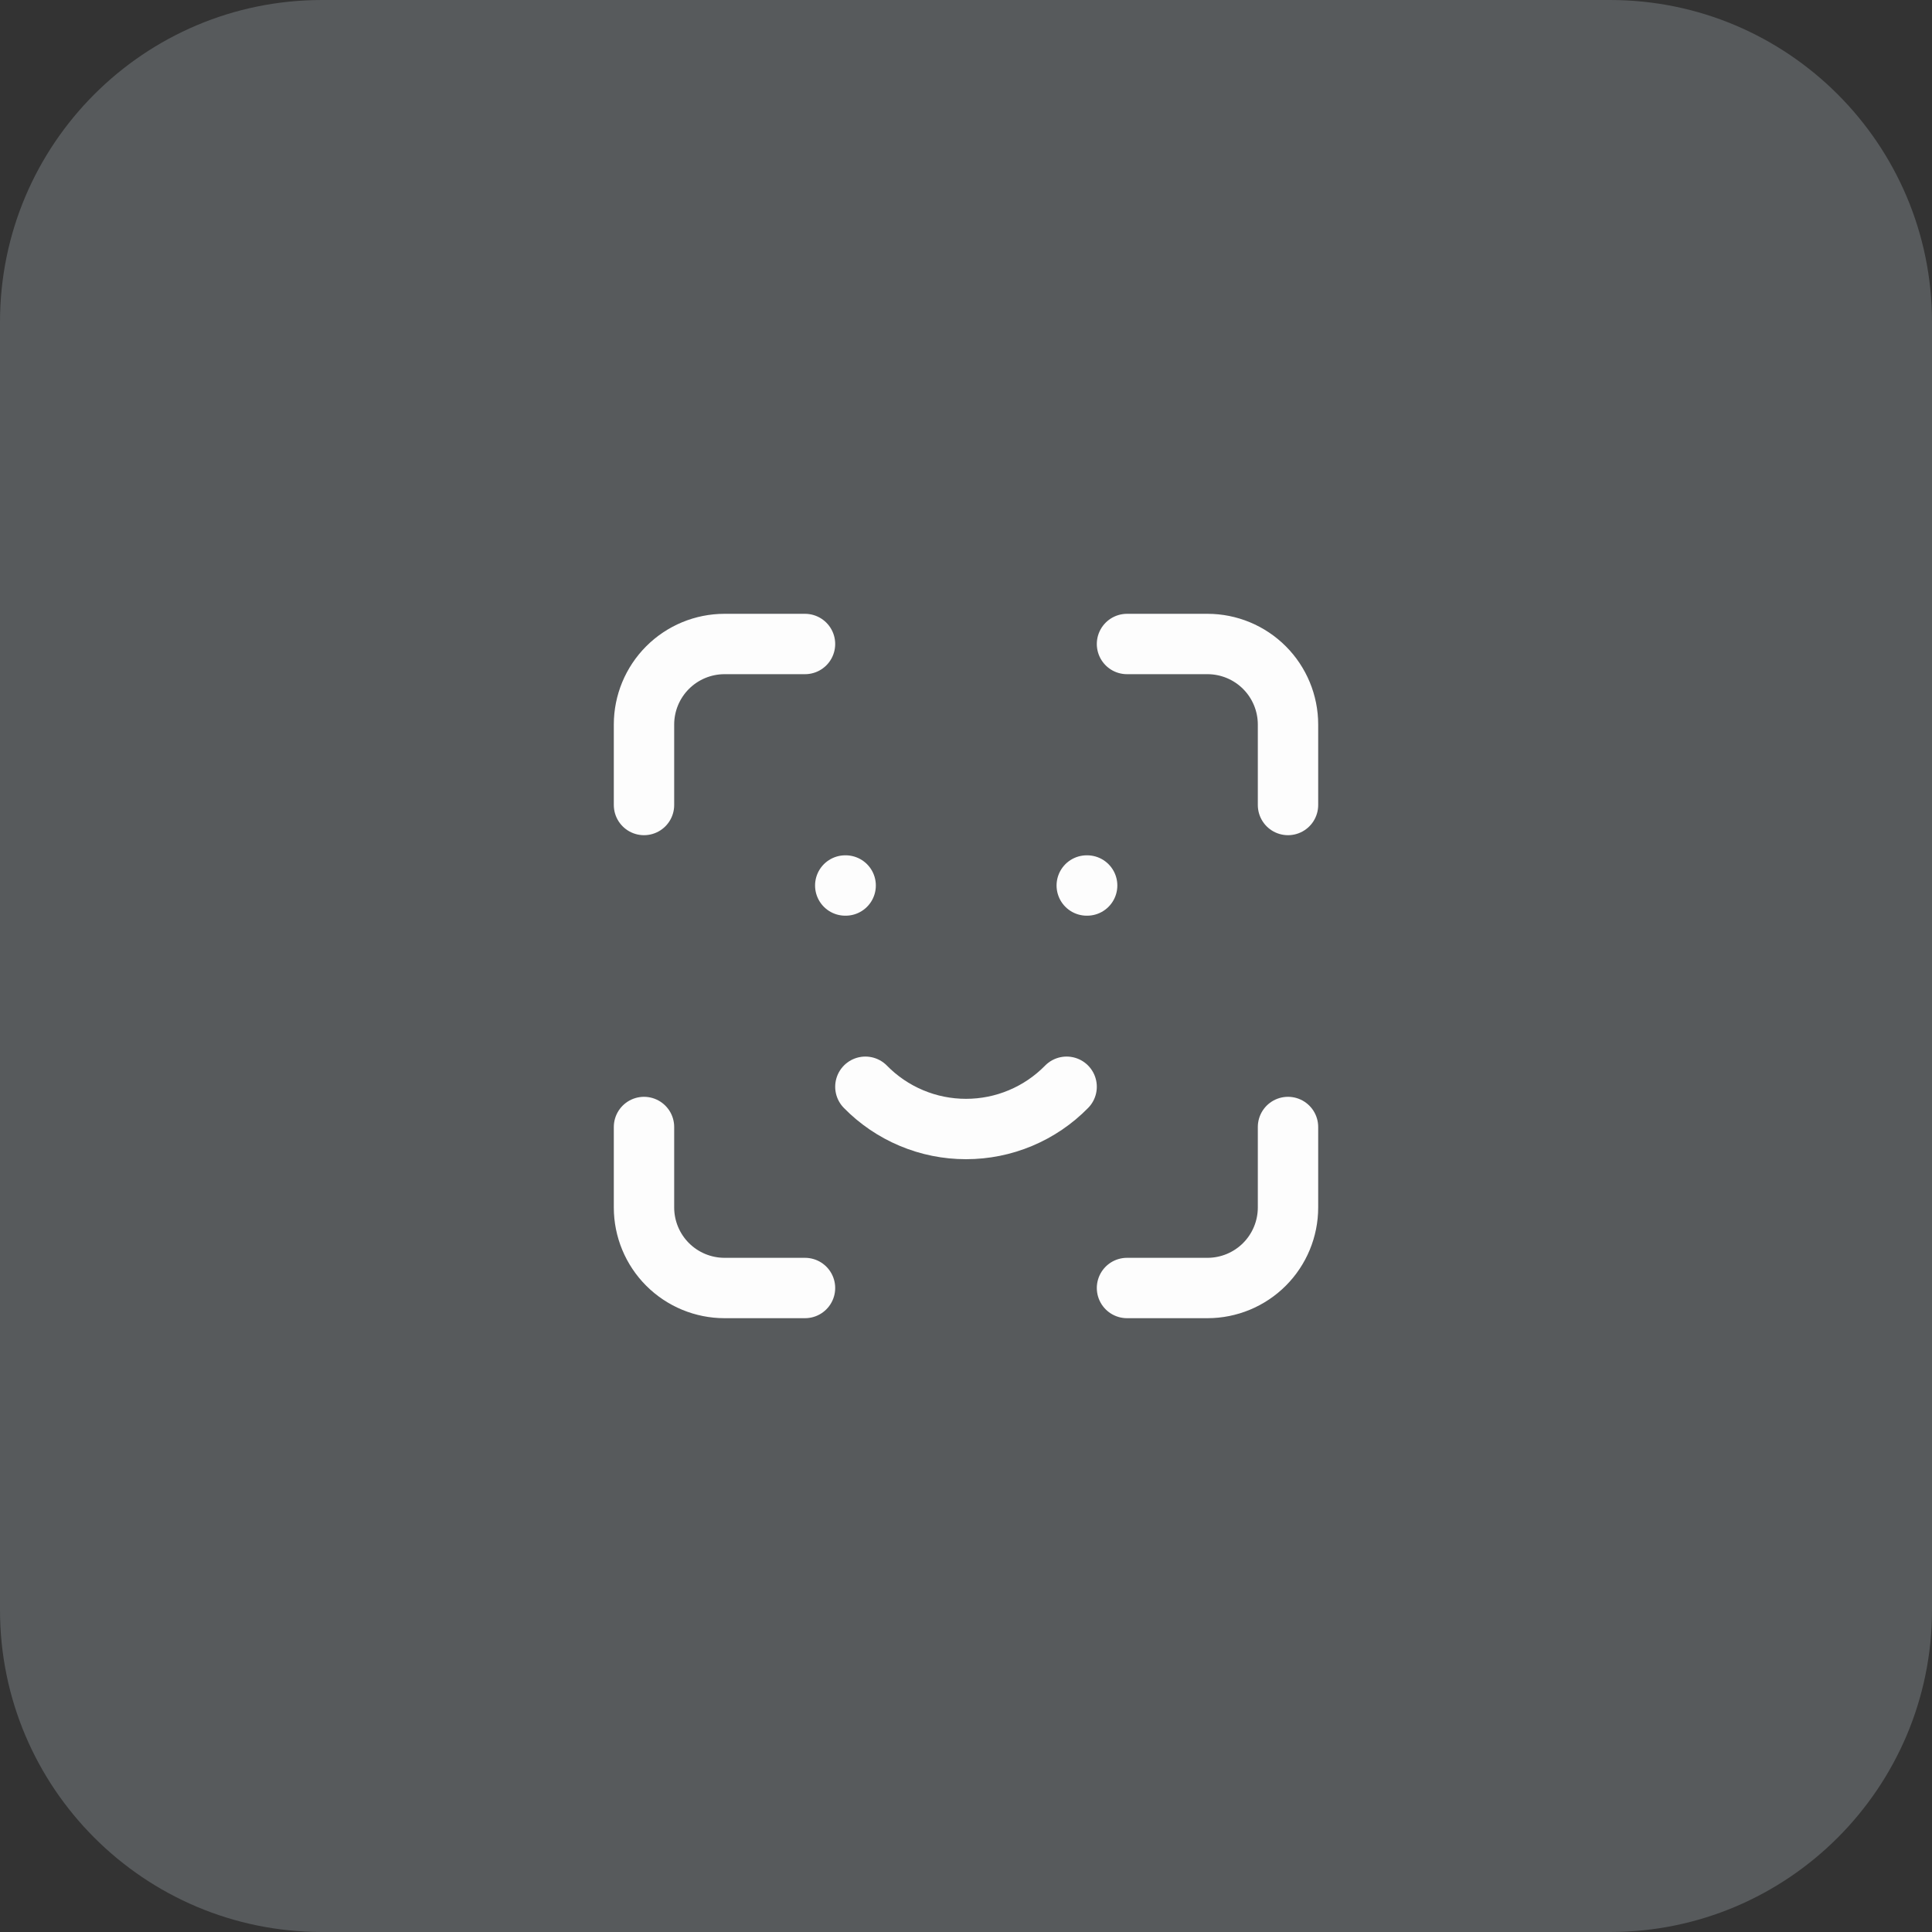 <svg width="48" height="48" viewBox="0 0 48 48" fill="none" xmlns="http://www.w3.org/2000/svg">
<rect x="0" y="0" width="48" height="48" fill="#333333" stroke="none"/>
<path d="M0 8C0 3.582 3.582 0 8 0H40C44.418 0 48 3.582 48 8V40C48 44.418 44.418 48 40 48H8C3.582 48 0 44.418 0 40V8Z" fill="#EAF6FF" fill-opacity="0.2"/>
<path d="M16 20V18C16 17.47 16.211 16.961 16.586 16.586C16.961 16.211 17.47 16 18 16H20M16 28V30C16 30.53 16.211 31.039 16.586 31.414C16.961 31.789 17.47 32 18 32H20M28 16H30C30.53 16 31.039 16.211 31.414 16.586C31.789 16.961 32 17.47 32 18V20M28 32H30C30.53 32 31.039 31.789 31.414 31.414C31.789 31.039 32 30.53 32 30V28M21 22H21.01M27 22H27.01M21.5 27C21.826 27.333 22.215 27.597 22.644 27.777C23.073 27.958 23.534 28.05 24 28.05C24.466 28.05 24.927 27.958 25.356 27.777C25.785 27.597 26.174 27.333 26.5 27" stroke="#FDFDFD" stroke-width="1.5" stroke-linecap="round" stroke-linejoin="round"/>
</svg>
